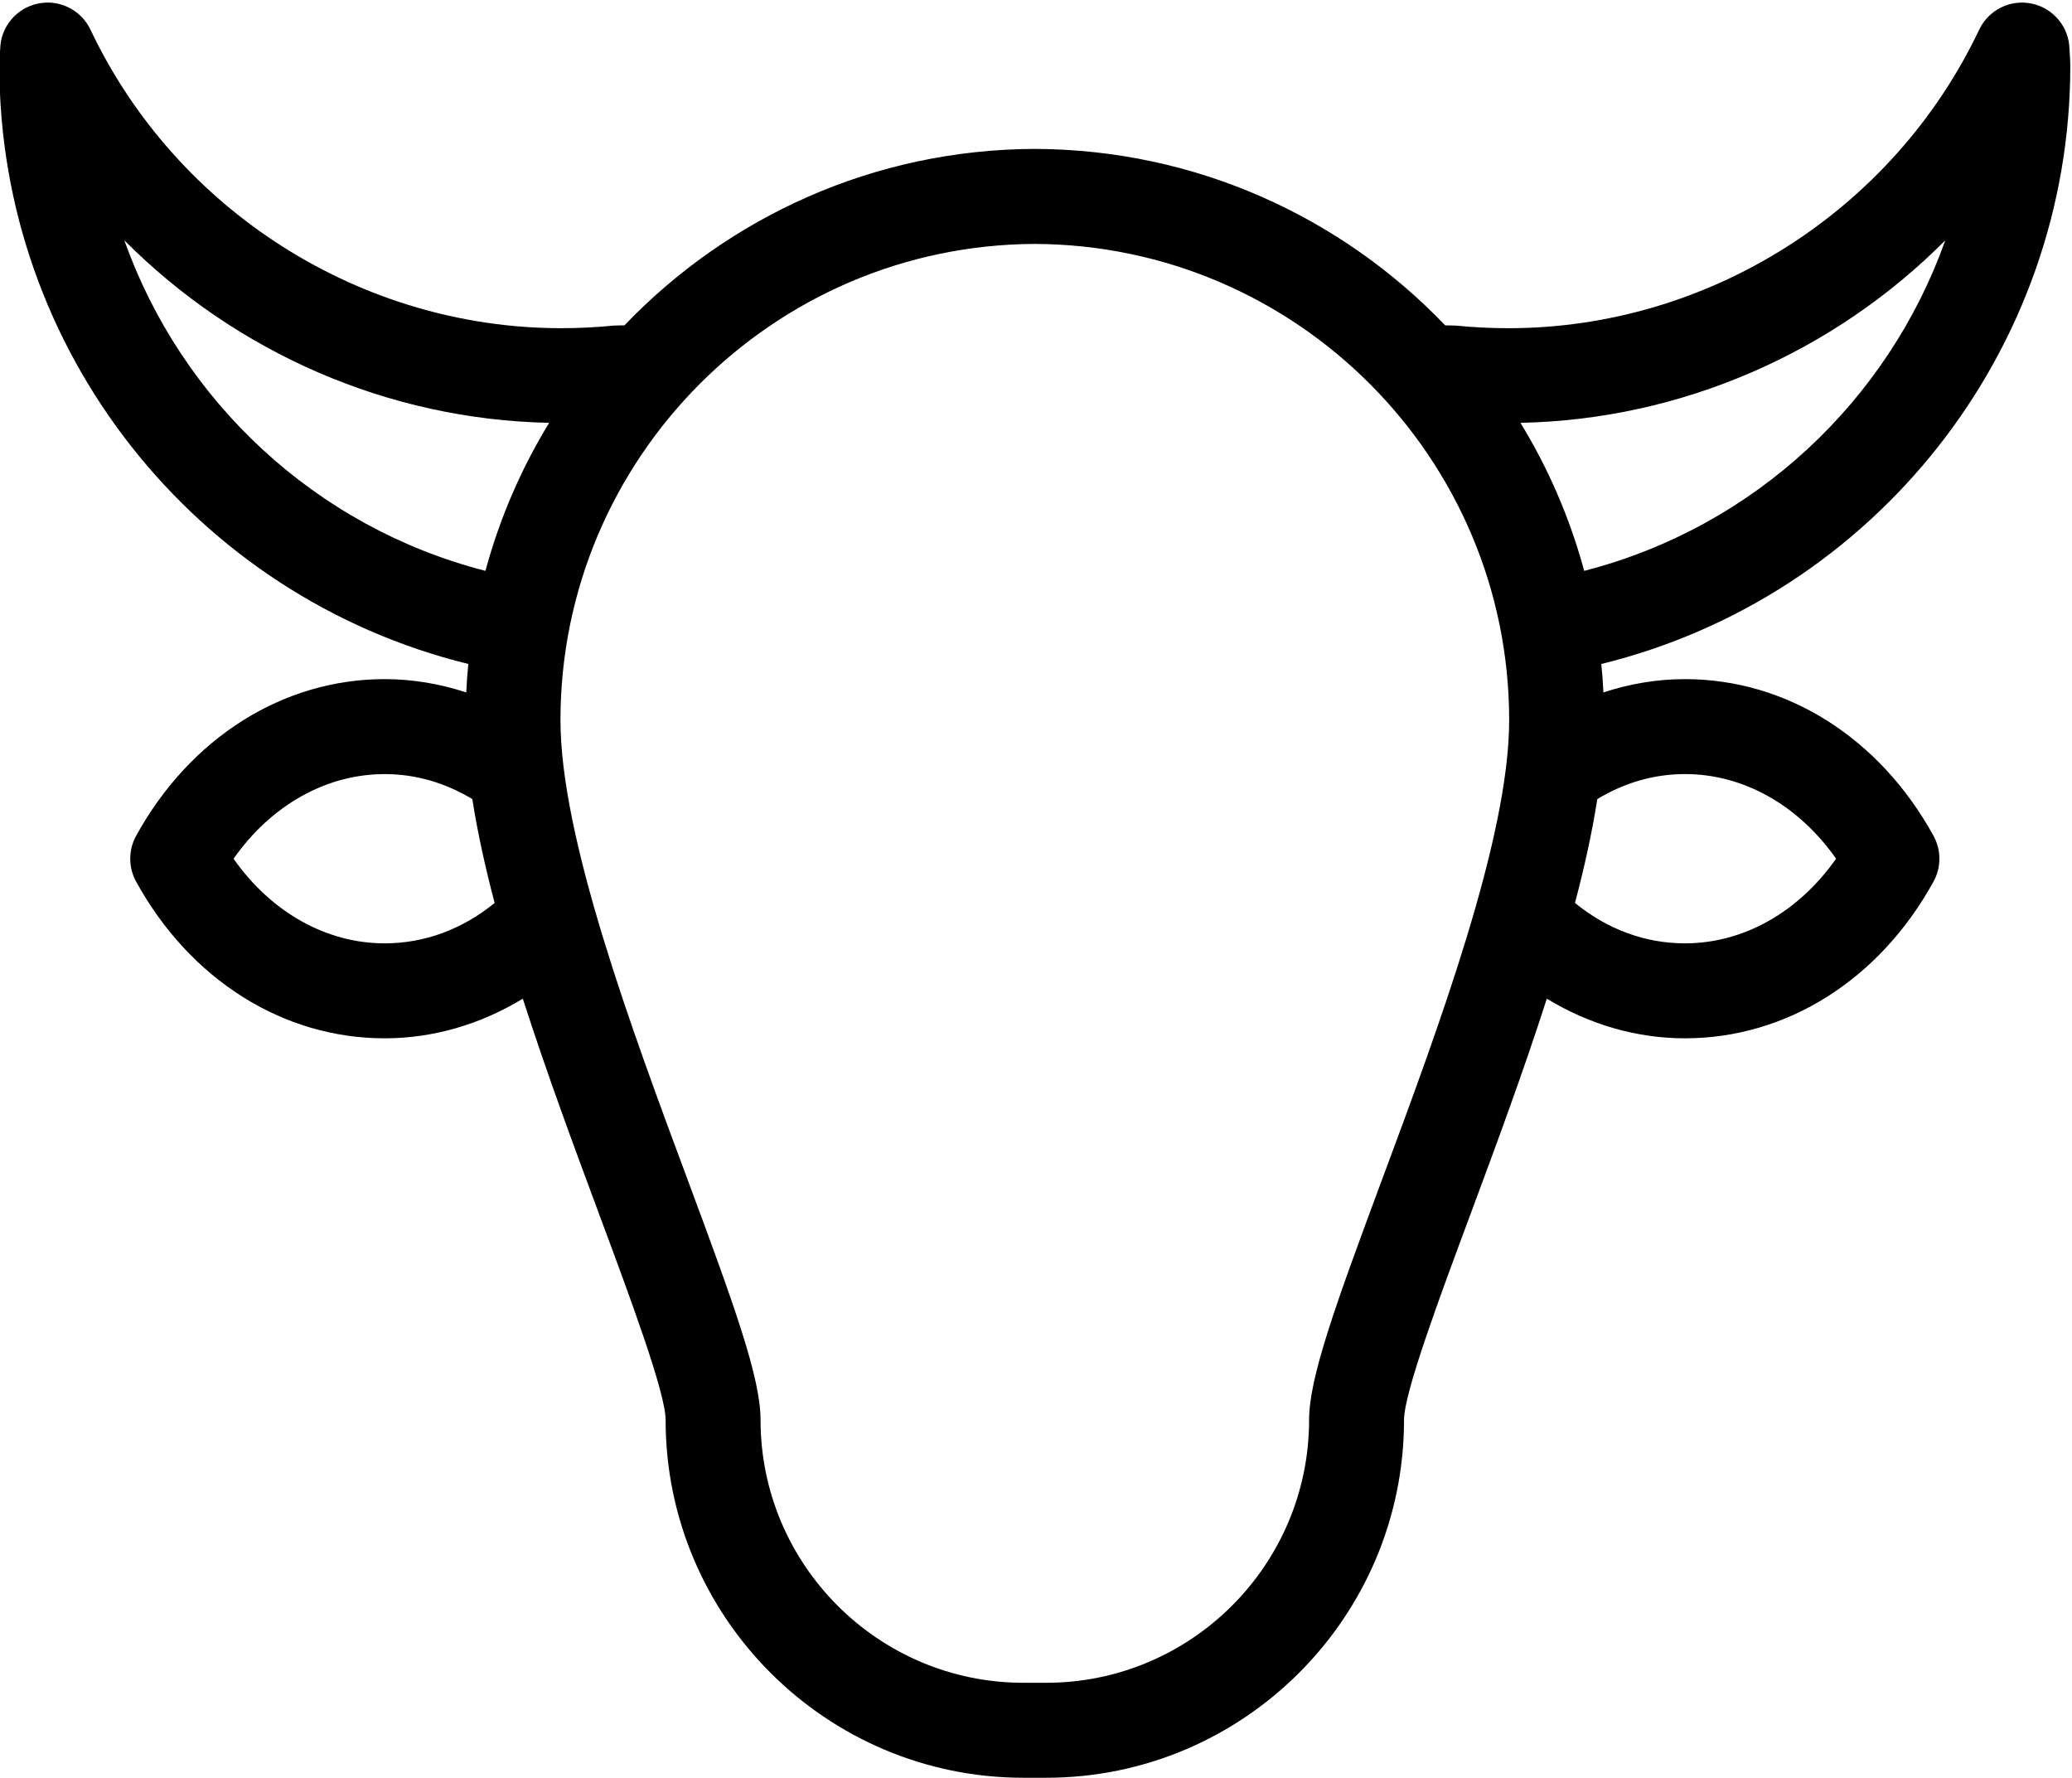 <?xml version="1.0" encoding="UTF-8"?>
<!DOCTYPE svg PUBLIC '-//W3C//DTD SVG 1.0//EN'
          'http://www.w3.org/TR/2001/REC-SVG-20010904/DTD/svg10.dtd'>
<svg height="74.9" preserveAspectRatio="xMidYMid meet" version="1.0" viewBox="6.4 12.5 87.3 74.9" width="87.3" xmlns="http://www.w3.org/2000/svg" xmlns:xlink="http://www.w3.org/1999/xlink" zoomAndPan="magnify"
><g id="change1_1"
  ><path d="M77.393,41.11c-1.167,0-2.324,0.195-3.436,0.56c-0.019-0.402-0.049-0.801-0.088-1.198 c11.516-2.827,19.759-13.213,19.759-25.193c0-0.175-0.011-0.347-0.022-0.519l-0.013-0.207c-0.026-0.924-0.682-1.71-1.587-1.9 c-0.904-0.193-1.822,0.265-2.218,1.1c-3.625,7.639-11.41,12.574-19.832,12.574c-0.737,0-1.481-0.037-2.21-0.11 c-0.066-0.006-0.455-0.01-0.455-0.01C62.923,21.648,56.79,18.796,50,18.773c-6.79,0.022-12.923,2.874-17.29,7.433 c0,0-0.389,0.003-0.455,0.01c-0.729,0.073-1.473,0.11-2.21,0.11c-8.422,0-16.207-4.936-19.832-12.574 c-0.396-0.835-1.314-1.293-2.218-1.1c-0.905,0.19-1.562,0.976-1.587,1.9L6.395,14.76c-0.012,0.172-0.022,0.344-0.022,0.519 c0,11.98,8.242,22.366,19.759,25.193c-0.039,0.397-0.069,0.796-0.088,1.198c-1.112-0.365-2.269-0.56-3.436-0.56 c-4.284,0-8.199,2.468-10.473,6.602c-0.33,0.6-0.33,1.328,0,1.928c2.273,4.134,6.188,6.602,10.473,6.602 c2.047,0,4.041-0.589,5.82-1.67c0.997,3.108,2.164,6.25,3.223,9.099c1.31,3.52,2.793,7.51,2.793,8.647 c0,8.312,6.763,15.075,15.075,15.075c0.162,0,0.8,0,0.962,0c8.312,0,15.075-6.763,15.075-15.075c0-1.138,1.484-5.128,2.793-8.647 c1.059-2.849,2.226-5.991,3.223-9.099c1.778,1.081,3.773,1.67,5.82,1.67c4.284,0,8.199-2.468,10.473-6.602 c0.33-0.6,0.33-1.328,0-1.928C85.592,43.577,81.677,41.11,77.393,41.11z M22.607,52.241c-2.469,0-4.785-1.314-6.367-3.565 c1.583-2.251,3.898-3.565,6.367-3.565c1.301,0,2.541,0.361,3.694,1.053c0.214,1.385,0.541,2.858,0.94,4.377 C25.87,51.654,24.282,52.241,22.607,52.241z M26.853,36.549c-7.172-1.841-12.809-7.165-15.214-13.924 c4.688,4.713,11.101,7.553,17.899,7.688C28.364,32.231,27.455,34.327,26.853,36.549z M64.6,62.275 c-1.944,5.228-3.044,8.271-3.044,10.042c0,6.106-4.968,11.075-11.075,11.075c-0.162,0-0.8,0-0.962,0 c-6.107,0-11.075-4.969-11.075-11.075c0-1.771-1.1-4.814-3.044-10.042c-2.4-6.452-5.386-14.482-5.386-19.437 c0-11.037,8.959-20.019,19.986-20.062c11.027,0.044,19.986,9.025,19.986,20.062C69.986,47.792,67,55.823,64.6,62.275z M70.462,30.313c6.799-0.136,13.211-2.975,17.899-7.688c-2.405,6.759-8.042,12.083-15.214,13.924 C72.545,34.327,71.636,32.231,70.462,30.313z M77.393,52.241c-1.675,0-3.262-0.586-4.634-1.701c0.4-1.518,0.726-2.991,0.94-4.377 c1.153-0.692,2.393-1.053,3.694-1.053c2.469,0,4.785,1.314,6.367,3.565C82.177,50.927,79.862,52.241,77.393,52.241z"
  /></g
></svg
>
